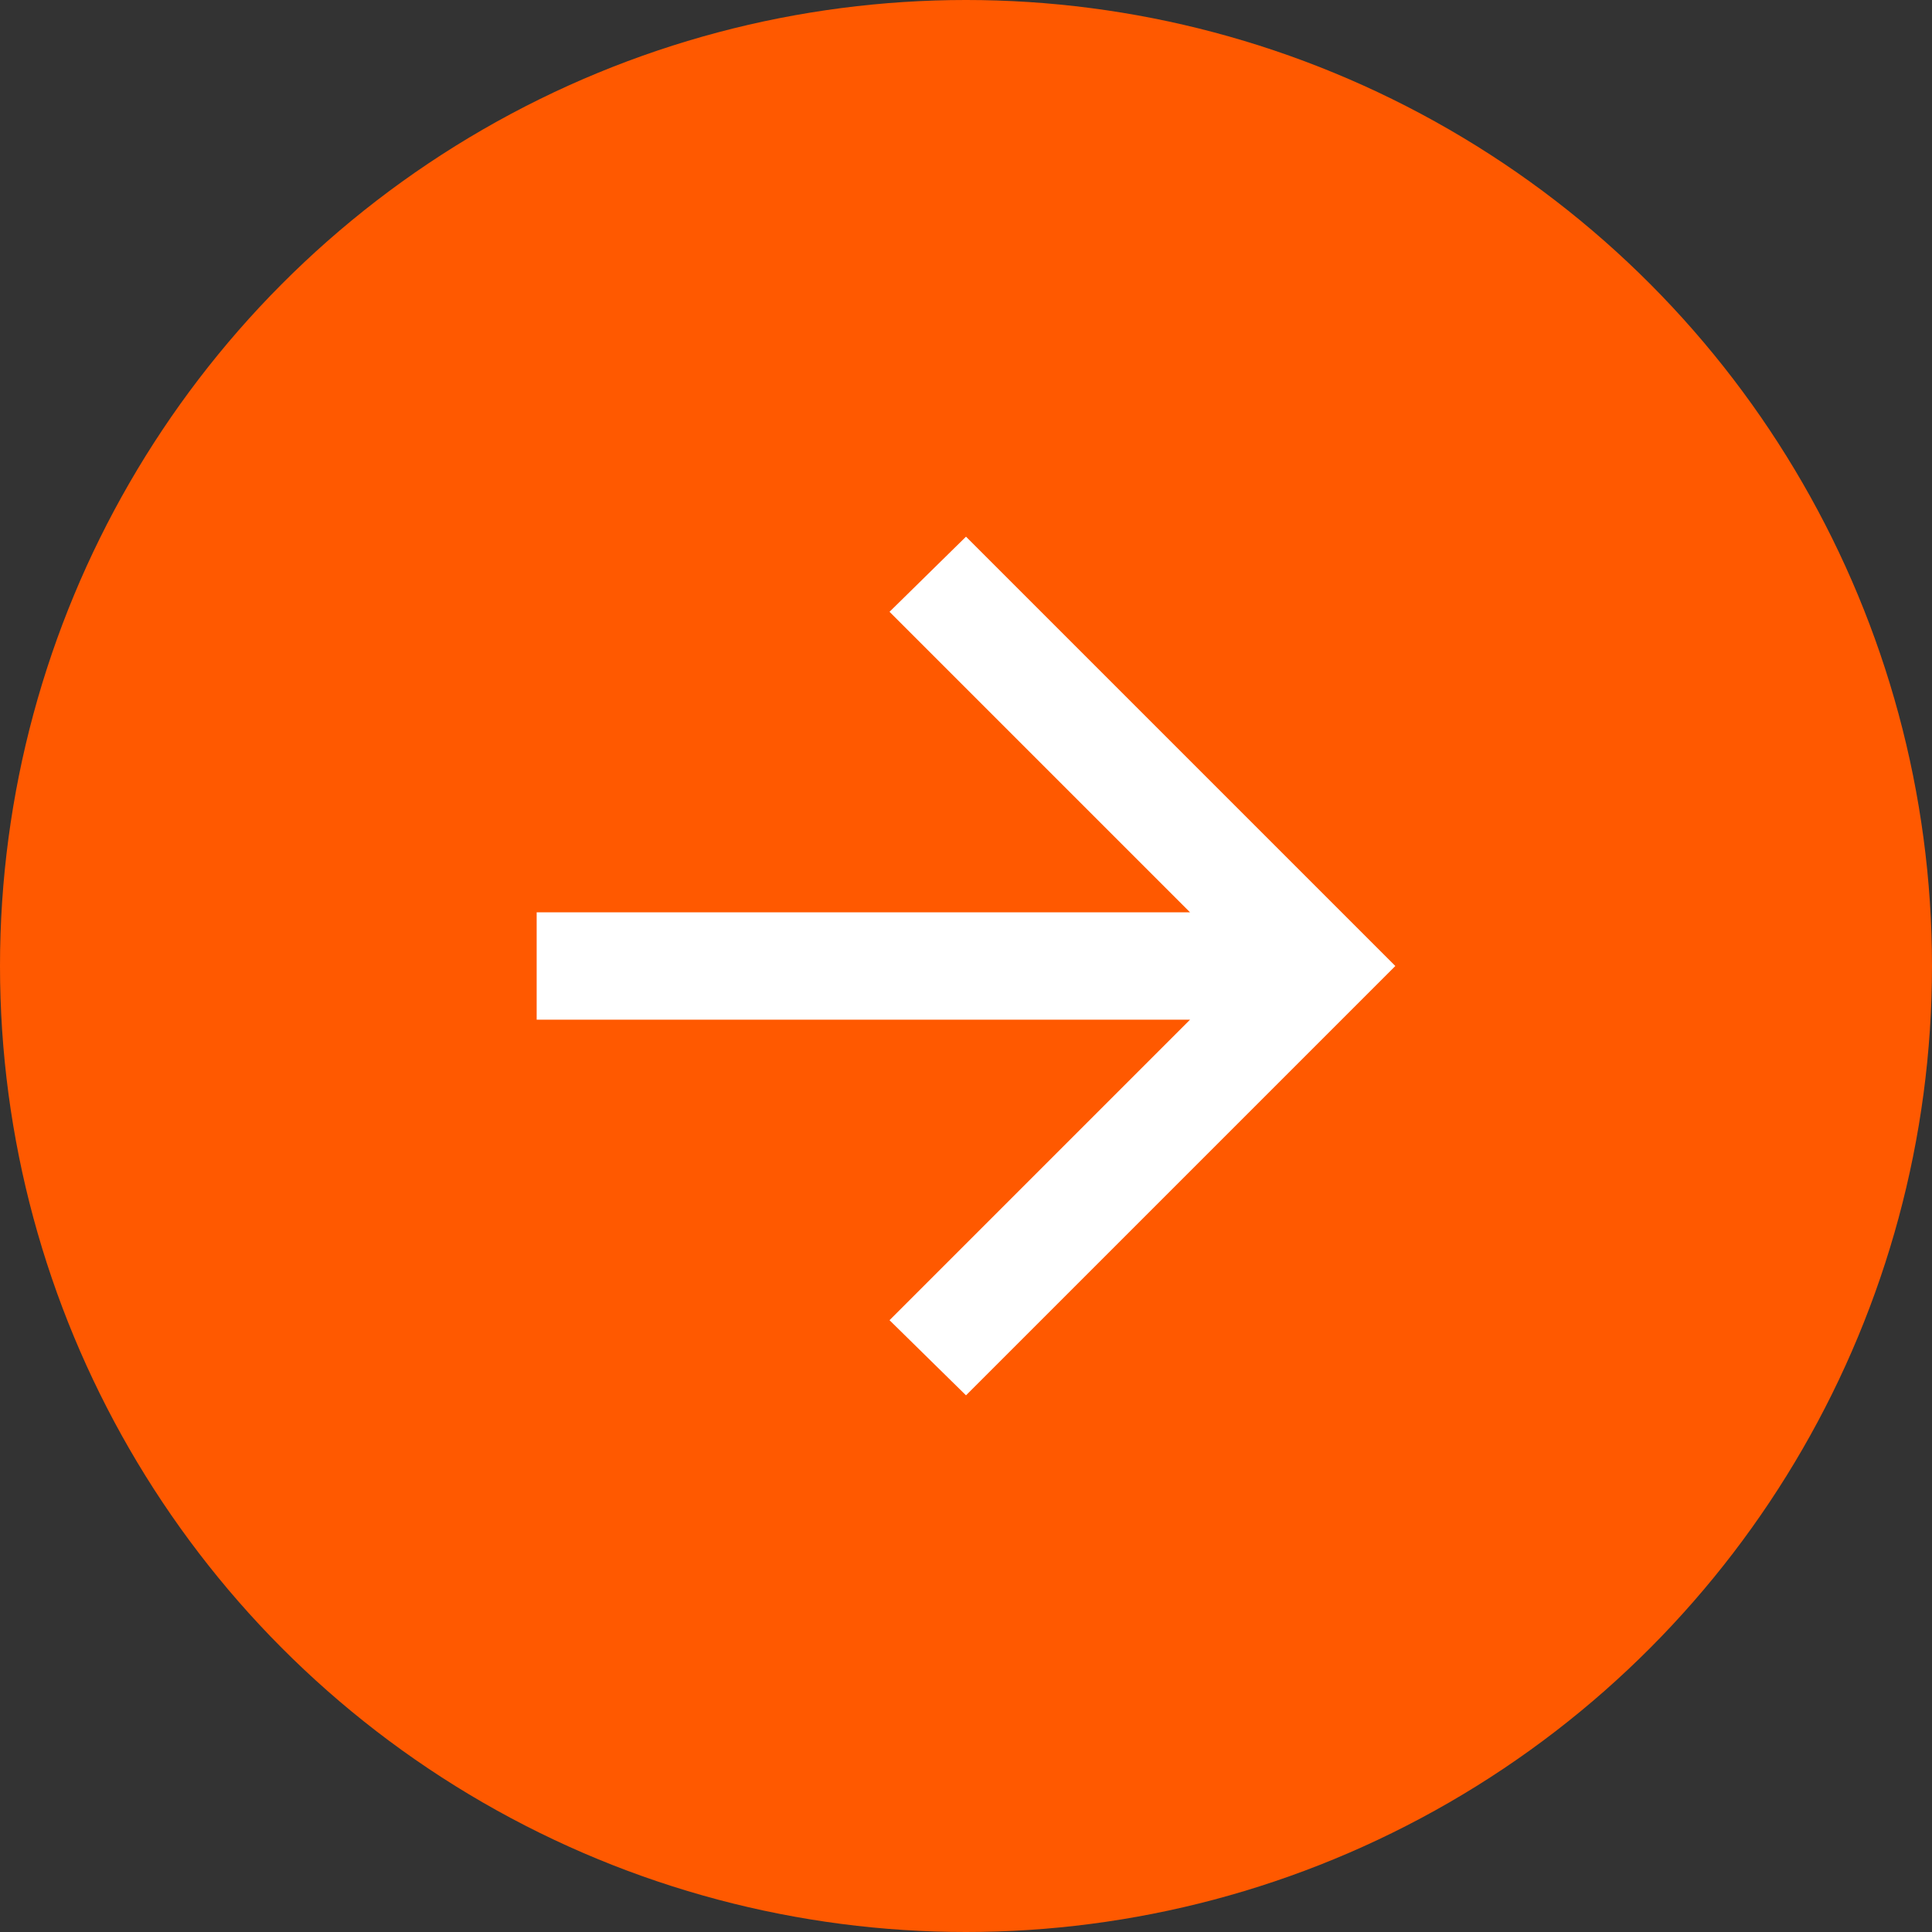 <svg xmlns="http://www.w3.org/2000/svg" width="36" height="36" viewBox="0 0 36 36" fill="none"><rect x="0" y="0" width="36" height="36" fill="#333333" stroke="none"/><circle cx="18" cy="18" r="18" fill="#FF5900"></circle><path d="M22.175 19H10V17H22.175L16.575 11.4L18 10L26 18L18 26L16.575 24.6L22.175 19Z" fill="white"></path></svg>